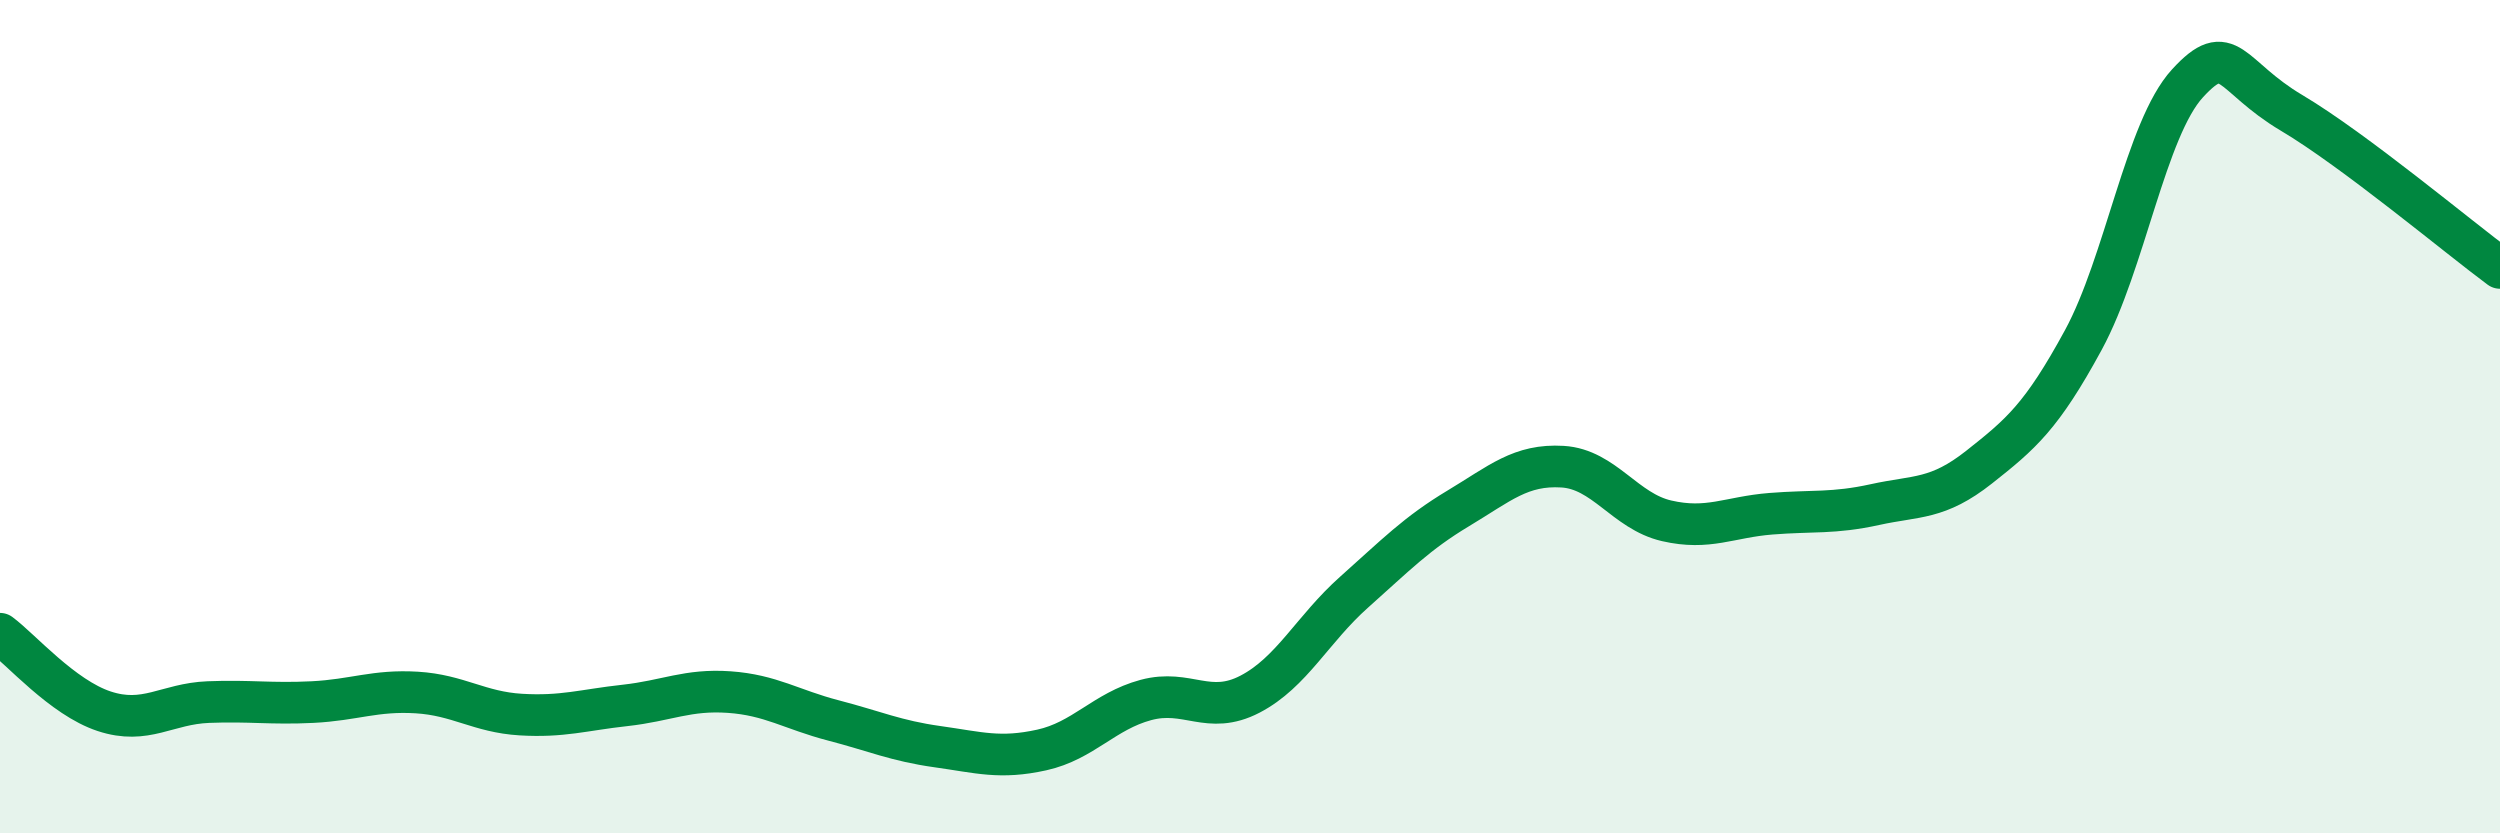 
    <svg width="60" height="20" viewBox="0 0 60 20" xmlns="http://www.w3.org/2000/svg">
      <path
        d="M 0,15.21 C 0.5,15.58 1.5,16.74 2.5,17.07 C 3.5,17.4 4,16.89 5,16.85 C 6,16.81 6.5,16.9 7.5,16.85 C 8.5,16.8 9,16.56 10,16.62 C 11,16.68 11.5,17.09 12.5,17.15 C 13.5,17.21 14,17.04 15,16.93 C 16,16.82 16.5,16.54 17.5,16.61 C 18.5,16.68 19,17.03 20,17.29 C 21,17.55 21.5,17.78 22.5,17.92 C 23.5,18.06 24,18.22 25,18 C 26,17.78 26.5,17.07 27.5,16.8 C 28.5,16.53 29,17.18 30,16.66 C 31,16.14 31.5,15.1 32.5,14.21 C 33.5,13.32 34,12.8 35,12.2 C 36,11.6 36.5,11.14 37.5,11.2 C 38.5,11.26 39,12.27 40,12.5 C 41,12.73 41.5,12.41 42.5,12.33 C 43.5,12.25 44,12.33 45,12.11 C 46,11.89 46.5,12 47.5,11.21 C 48.5,10.42 49,10 50,8.16 C 51,6.32 51.5,3.09 52.5,2 C 53.5,0.91 53.5,1.82 55,2.71 C 56.5,3.6 59,5.69 60,6.43L60 20L0 20Z"
        fill="#008740"
        opacity="0.1"
        stroke-linecap="round"
        stroke-linejoin="round"
      />
      <path
        d="M 0,15.21 C 0.5,15.58 1.5,16.74 2.5,17.07 C 3.5,17.4 4,16.89 5,16.85 C 6,16.81 6.5,16.9 7.5,16.85 C 8.5,16.8 9,16.56 10,16.62 C 11,16.68 11.5,17.09 12.5,17.15 C 13.5,17.21 14,17.04 15,16.93 C 16,16.82 16.5,16.54 17.5,16.61 C 18.5,16.68 19,17.03 20,17.29 C 21,17.55 21.5,17.78 22.5,17.92 C 23.5,18.06 24,18.22 25,18 C 26,17.78 26.5,17.07 27.5,16.8 C 28.5,16.53 29,17.18 30,16.66 C 31,16.14 31.5,15.1 32.5,14.21 C 33.5,13.32 34,12.8 35,12.2 C 36,11.6 36.5,11.14 37.5,11.2 C 38.5,11.26 39,12.27 40,12.5 C 41,12.73 41.5,12.41 42.5,12.33 C 43.5,12.25 44,12.33 45,12.11 C 46,11.89 46.5,12 47.5,11.21 C 48.5,10.42 49,10 50,8.16 C 51,6.32 51.5,3.09 52.5,2 C 53.5,0.91 53.5,1.82 55,2.71 C 56.5,3.6 59,5.69 60,6.43"
        stroke="#008740"
        stroke-width="1"
        fill="none"
        stroke-linecap="round"
        stroke-linejoin="round"
      />
    </svg>
  